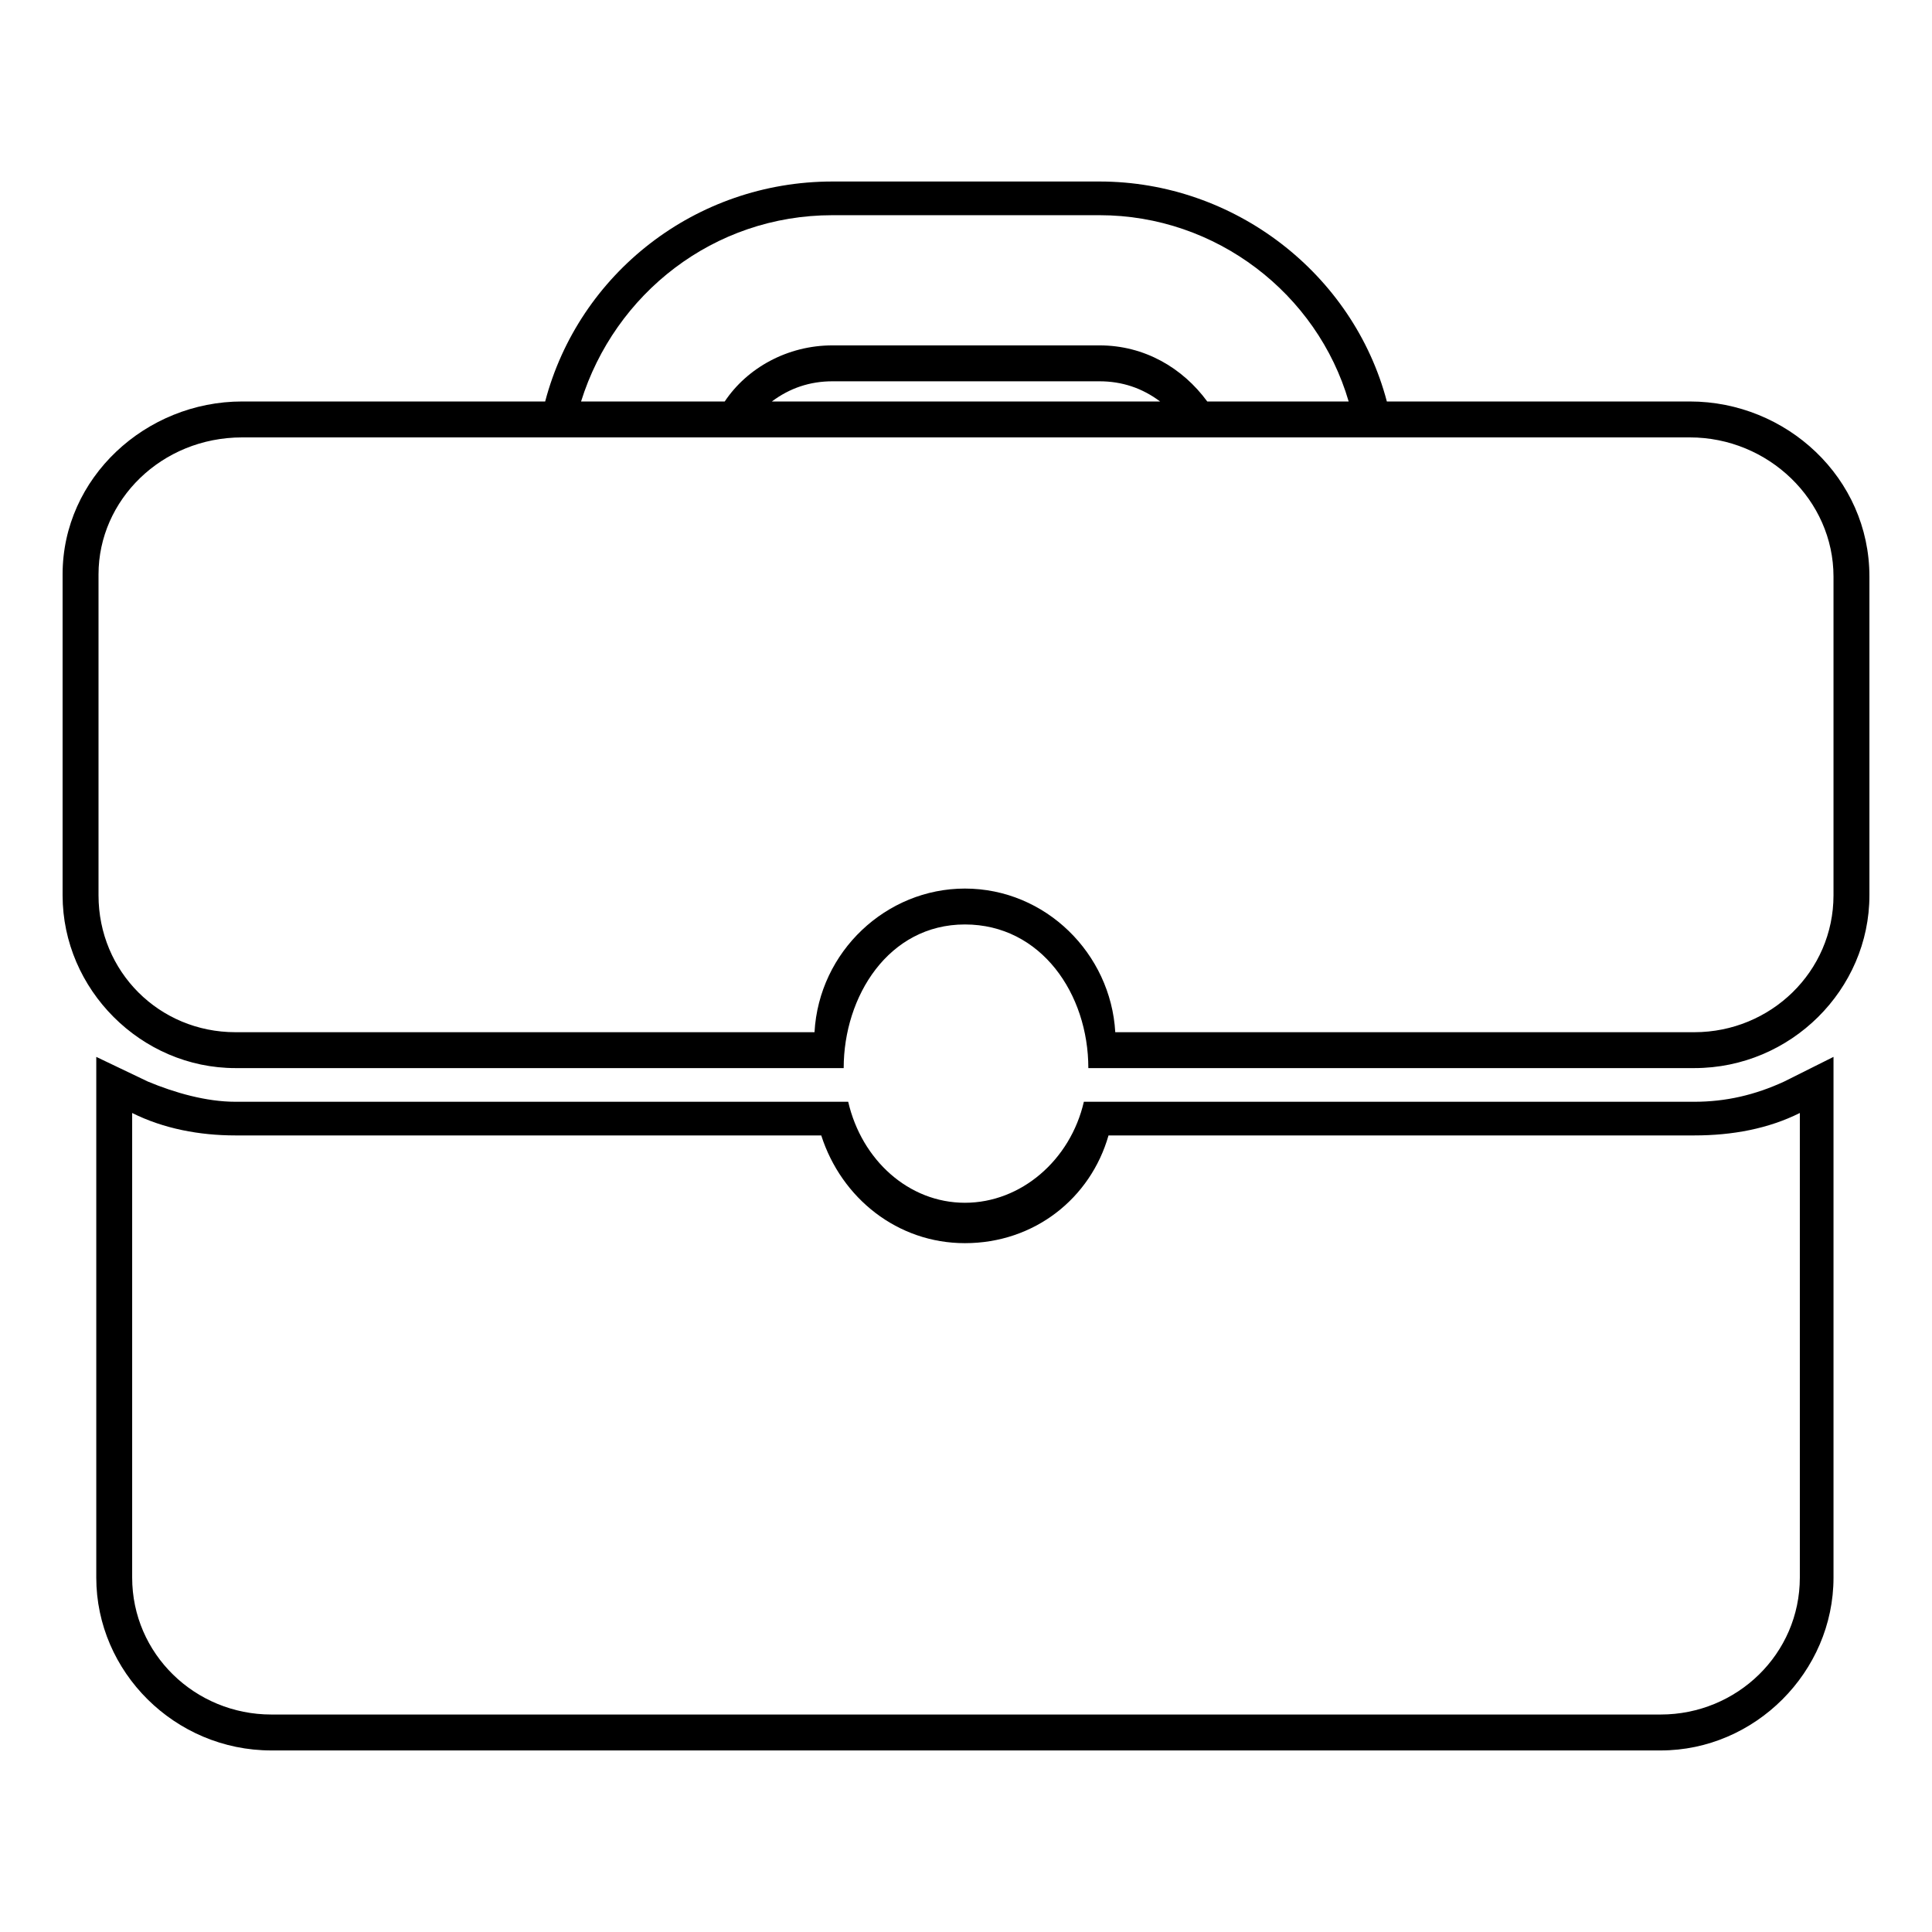 <?xml version="1.0" encoding="UTF-8"?>
<!-- The Best Svg Icon site in the world: iconSvg.co, Visit us! https://iconsvg.co -->
<svg fill="#000000" width="800px" height="800px" version="1.1" viewBox="144 144 512 512" xmlns="http://www.w3.org/2000/svg">
 <path d="m593.02 435.98c8.328 0 16.059-1.785 23.793-5.352l13.086-6.543v138c0 24.98-20.82 45.801-45.801 45.801h-368.19c-25.578 0-46.395-20.82-46.395-45.801v-138l13.68 6.543c7.137 2.973 15.465 5.352 23.199 5.352h162.39c3.57 15.465 16.059 26.766 30.93 26.766s27.957-11.301 31.523-26.766h161.79zm-295.03-185.58h38.066c5.949-8.922 16.656-14.871 28.551-14.871h70.781c11.895 0 22.008 5.949 28.551 14.871h37.473c-8.328-28.551-35.094-49.371-66.023-49.371h-70.781c-31.523 0-57.695 20.82-66.621 49.371zm-89.816 9.516c-21.414 0-38.066 16.656-38.066 36.285v85.059c0 20.223 16.059 36.285 36.285 36.285h153.46c1.191-21.414 19.035-38.066 39.852-38.066 21.414 0 38.664 17.25 39.852 38.066h153.46c20.223 0 36.879-16.059 36.879-36.285v-84.465c0-20.223-17.25-36.879-38.066-36.879h-383.66zm-1.785 167.14c-24.98 0-45.801-20.82-45.801-45.801v-85.059c0-25.578 22.008-45.801 47.586-45.801h80.301c8.922-33.906 39.852-58.293 76.137-58.293h70.781c35.688 0 67.215 24.387 76.137 58.293h80.301c25.578 0 47.586 20.223 47.586 46.395v84.465c0 24.98-20.82 45.801-46.395 45.801h-160.6c0-19.629-12.492-38.066-32.715-38.066s-32.121 19.035-32.121 38.066h-161.2zm231.38 17.844c-4.758 16.656-19.629 28.551-38.066 28.551-17.844 0-32.715-11.895-38.066-28.551h-155.25c-9.516 0-19.035-1.785-27.363-5.949v123.13c0 20.223 16.656 36.285 36.879 36.285h368.19c20.223 0 36.879-16.059 36.879-36.285v-123.13c-8.328 4.164-17.844 5.949-27.957 5.949zm-89.223-194.5h102.9c-4.758-3.57-10.113-5.352-16.059-5.352h-70.781c-5.949 0-11.301 1.785-16.059 5.352z" fill-rule="evenodd"/>
</svg>